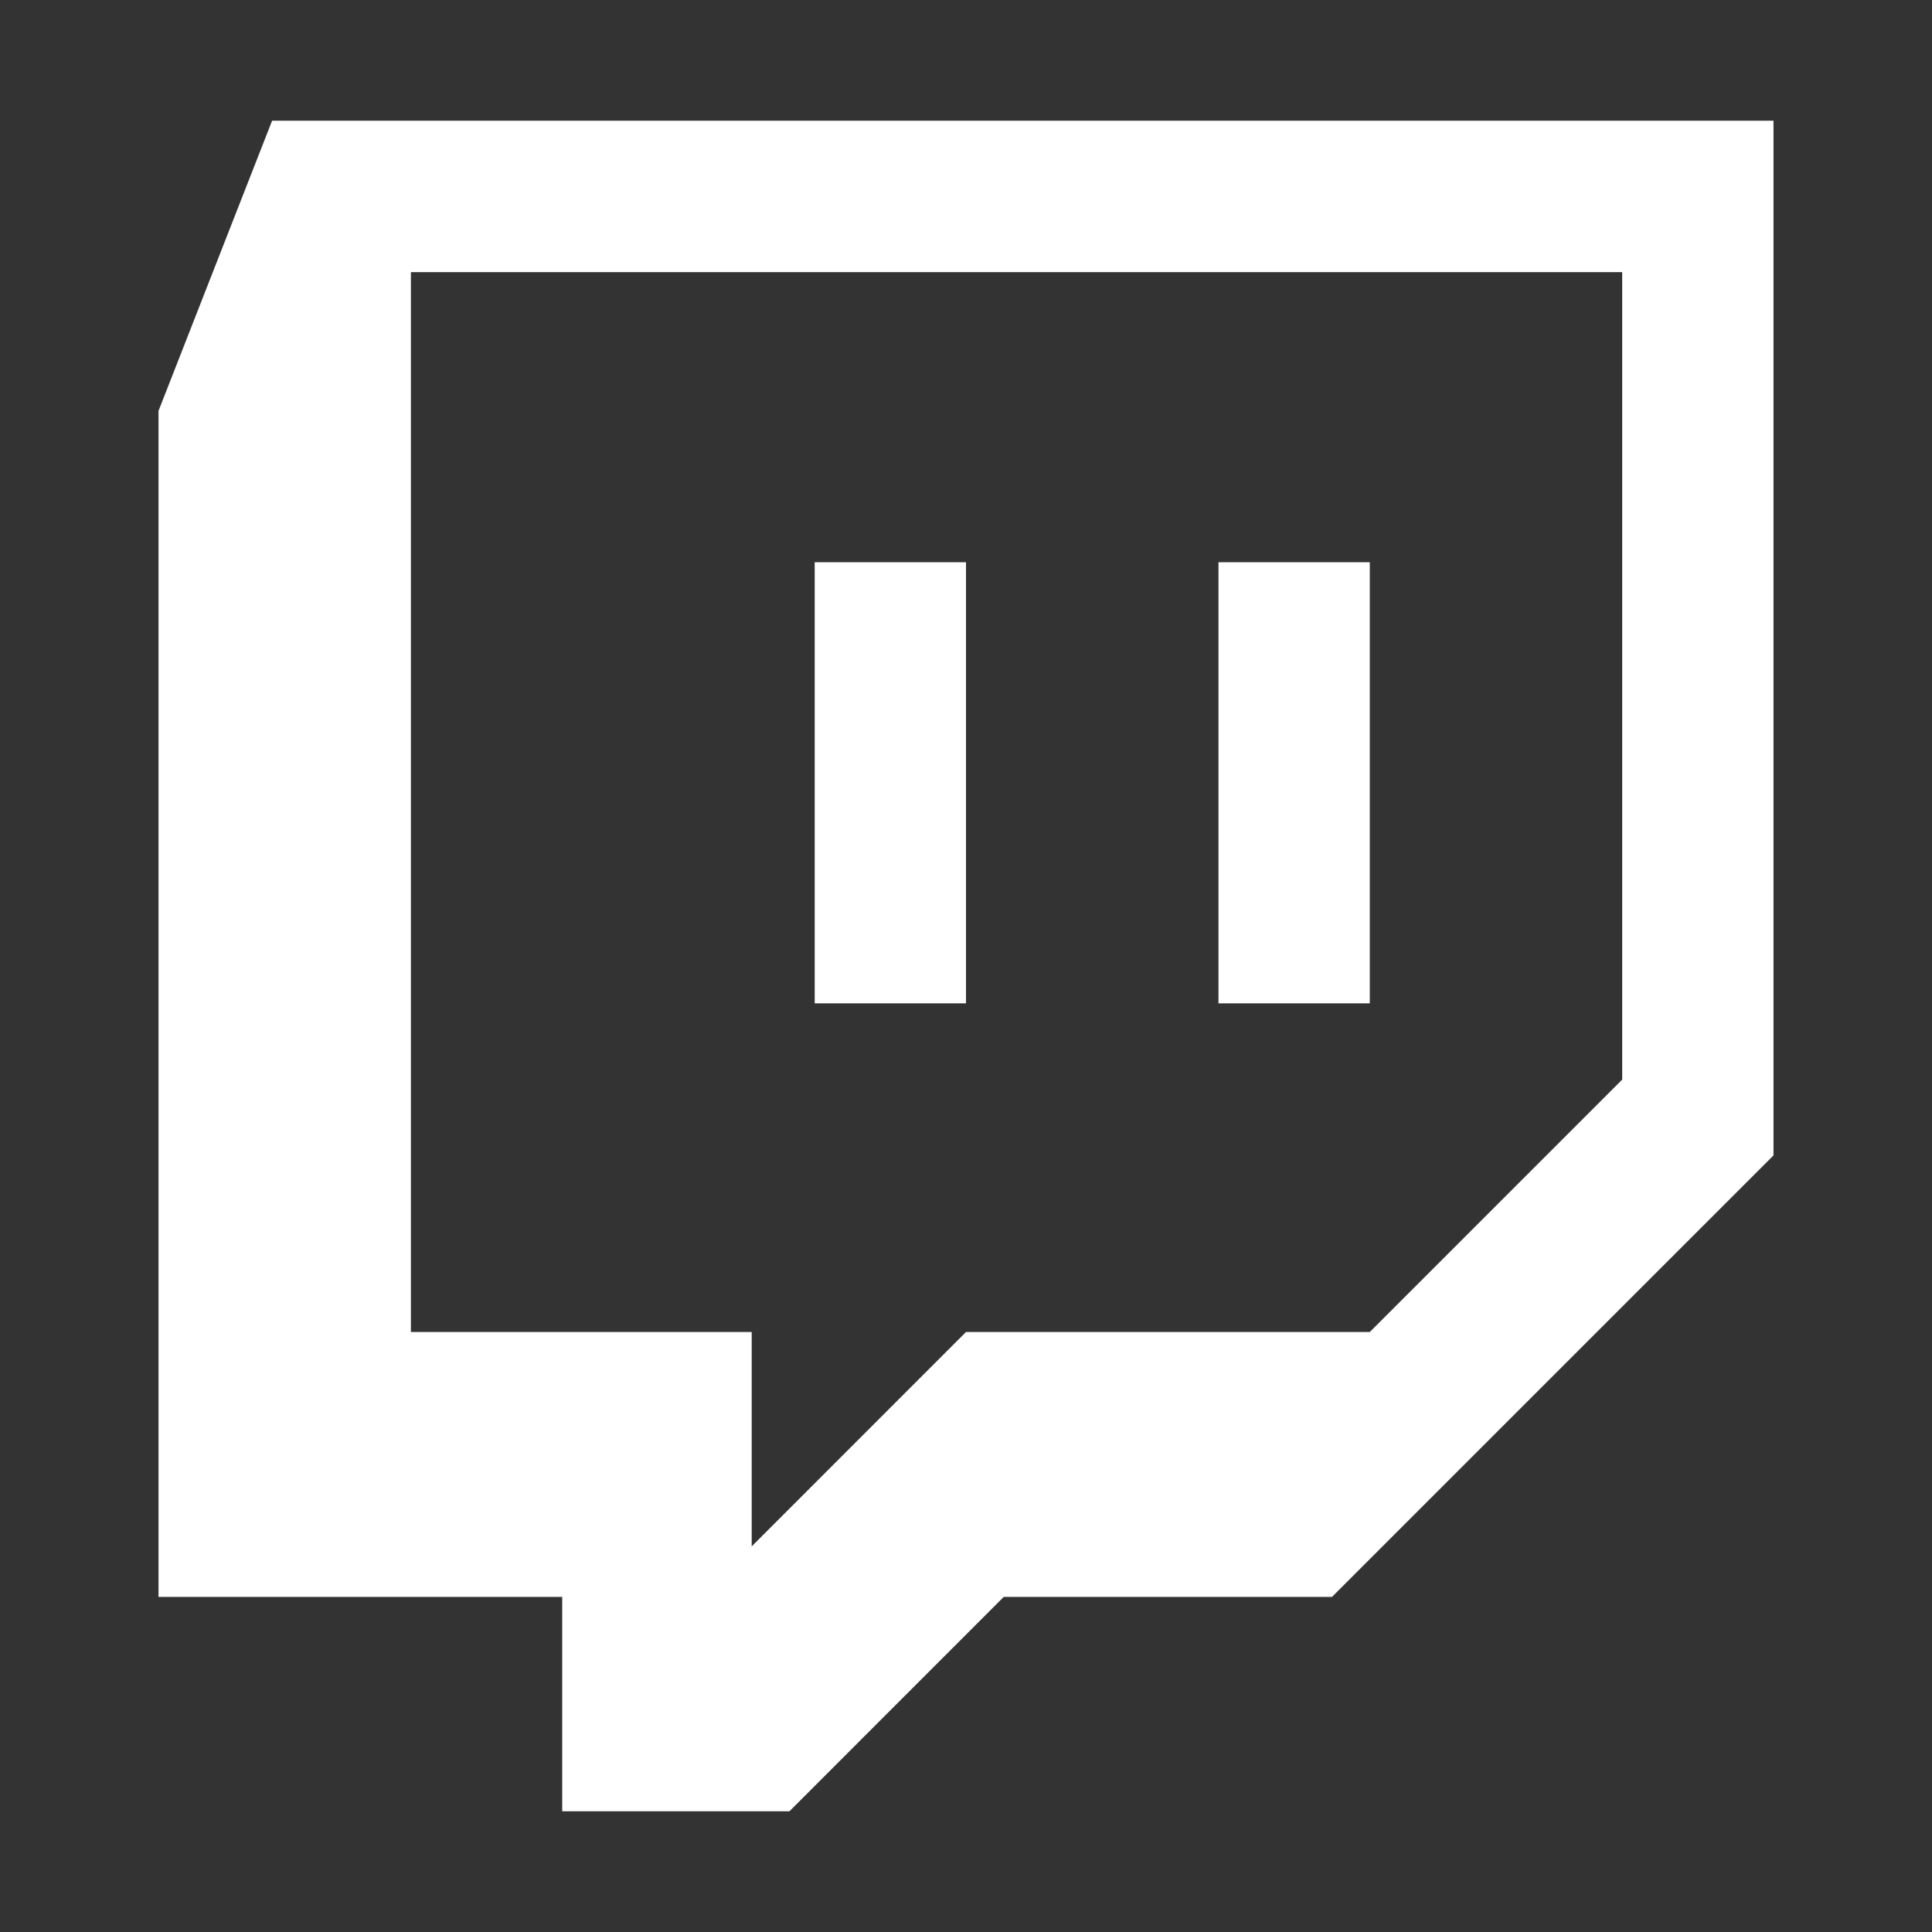 <svg width="25" height="25" viewBox="0 0 25 25" fill="none" xmlns="http://www.w3.org/2000/svg">
<rect x="0" y="0" width="25" height="25" fill="#333333" stroke="none"/>
<path d="M3.521 1.562L2.051 5.317V20.664H7.275V23.438H10.215L12.988 20.664H17.236L22.949 14.951V1.562H3.521ZM20.991 13.97L17.725 17.236H12.5L9.727 20.01V17.236H5.317V3.521H20.991V13.97ZM17.725 7.275V12.983H15.767V7.275H17.725ZM12.5 7.275V12.983H10.542V7.275H12.5Z" fill="white"/>
</svg>
